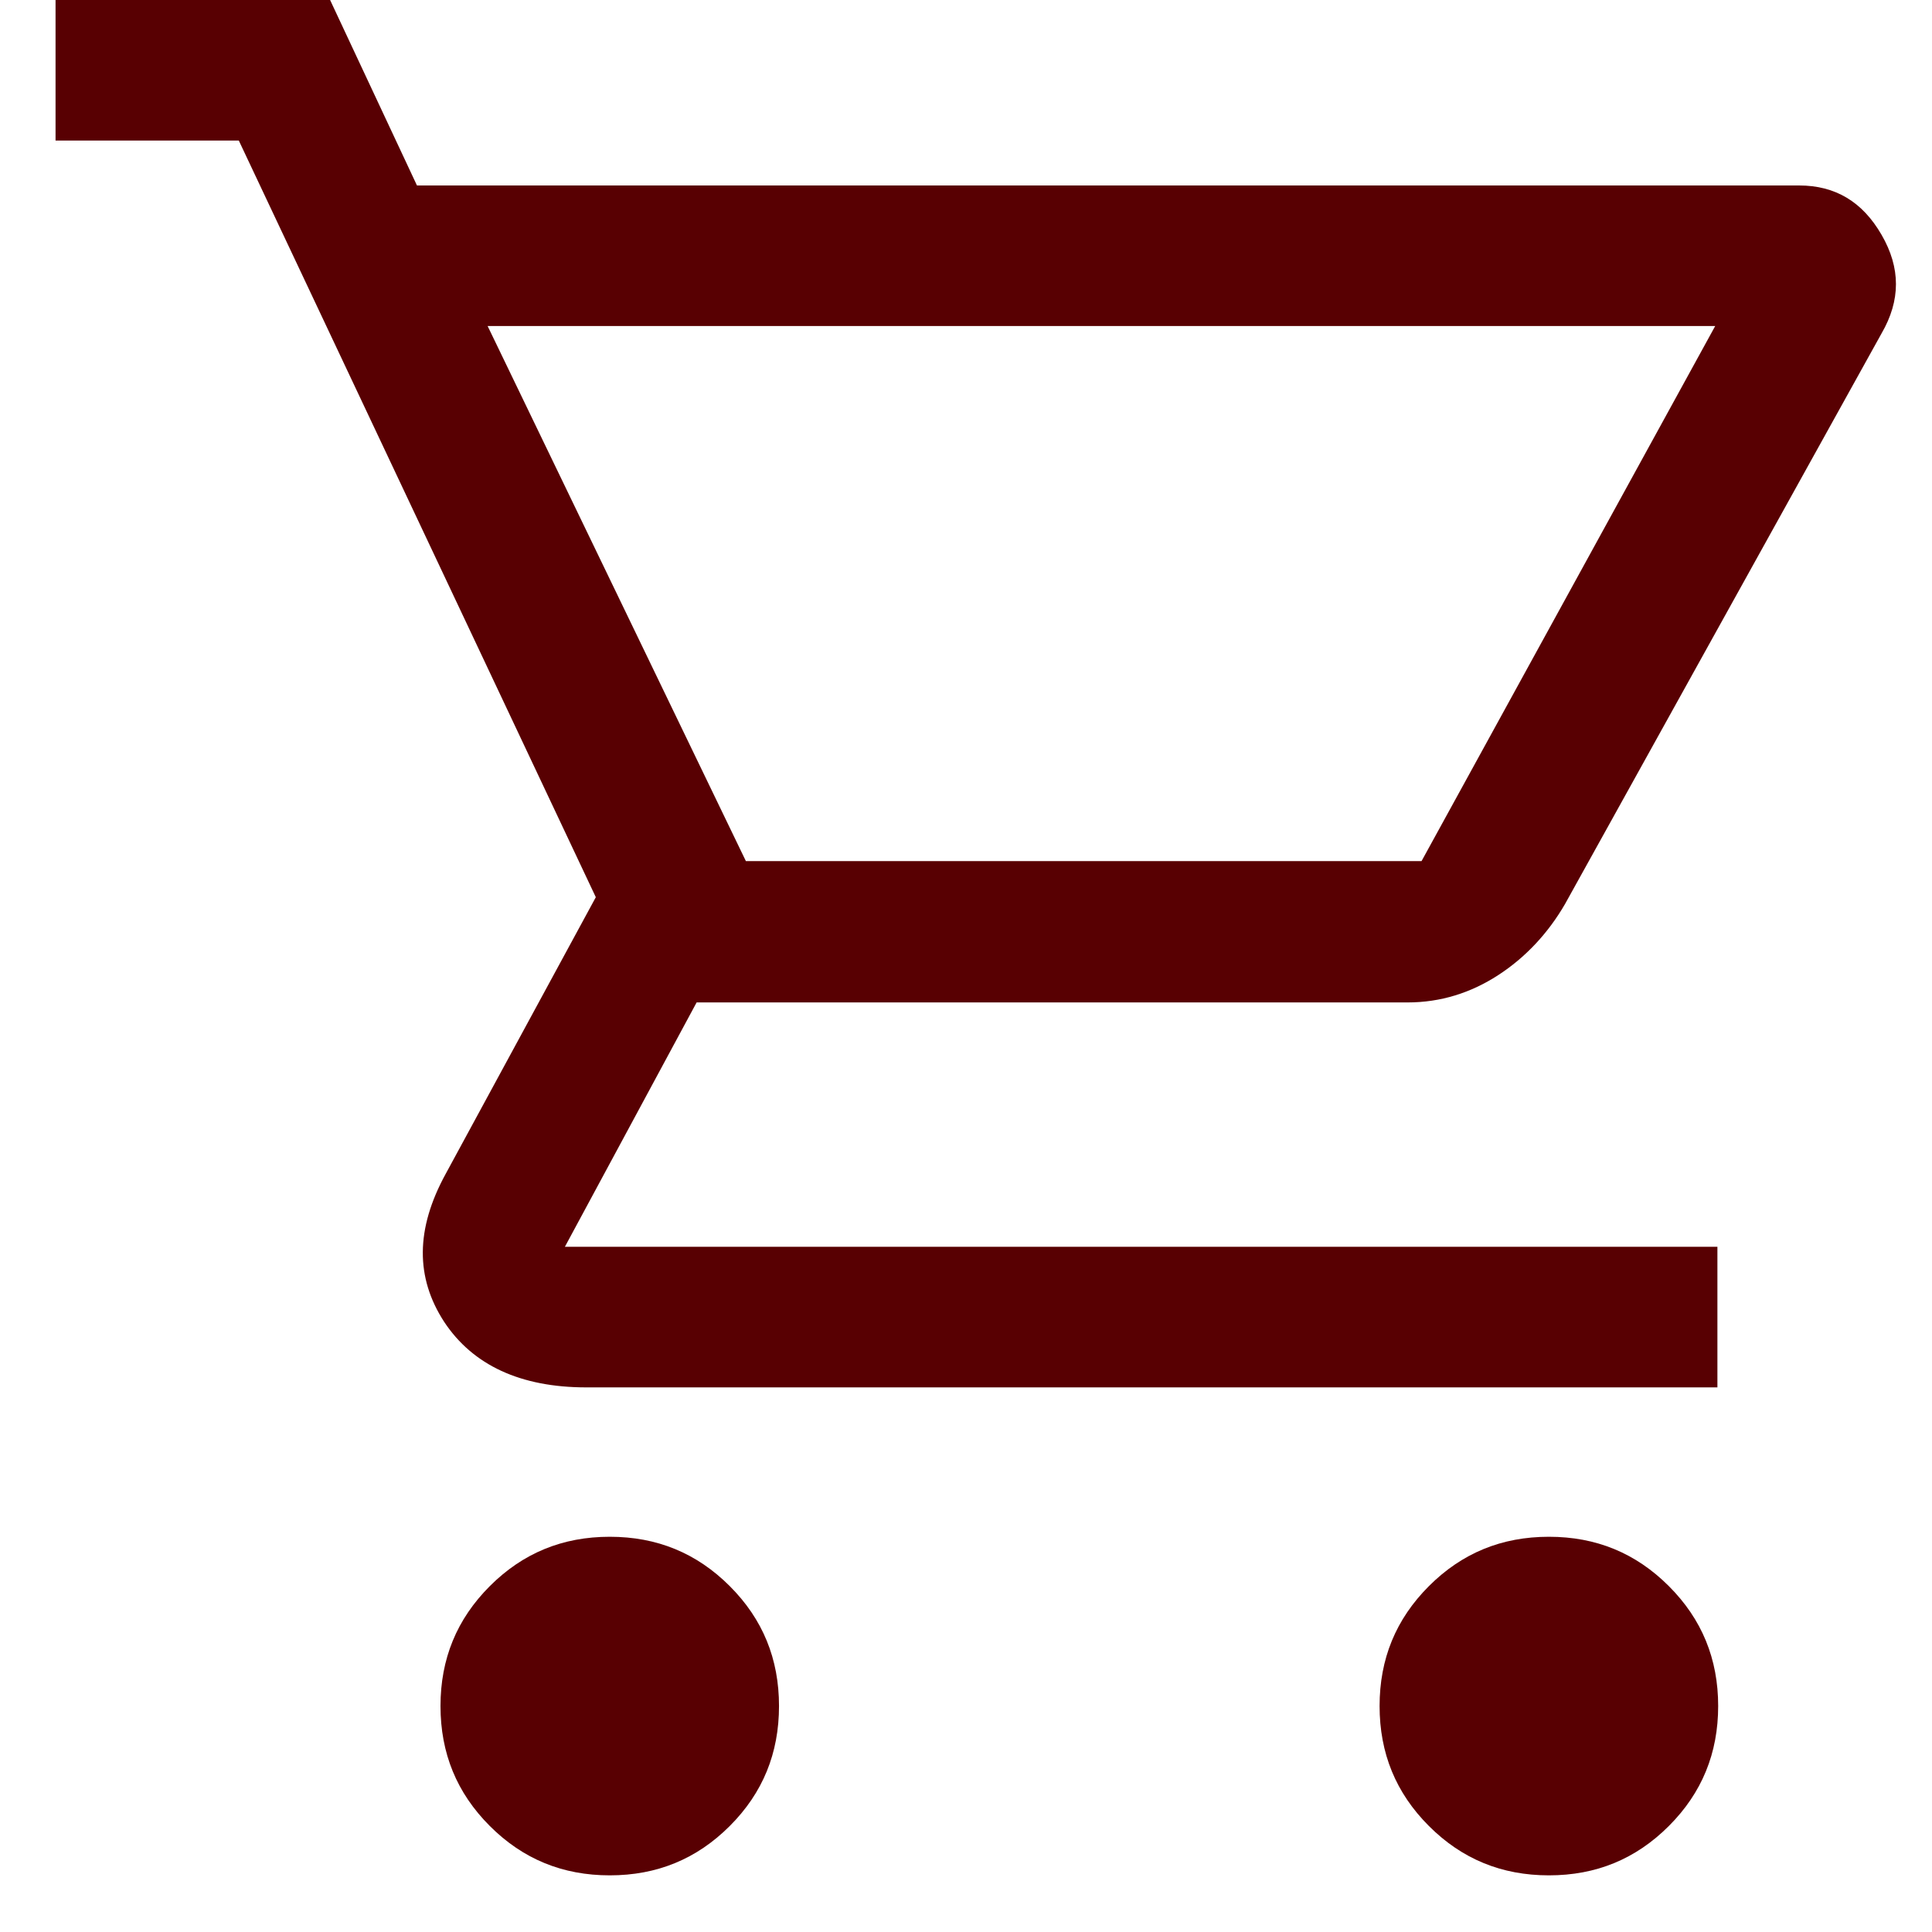 <svg width="28" height="28" viewBox="0 0 28 28" fill="none" xmlns="http://www.w3.org/2000/svg">
<path d="M8.837 27.179C8.155 27.179 7.579 26.944 7.099 26.464C6.619 25.984 6.384 25.408 6.384 24.725C6.384 24.043 6.619 23.467 7.099 22.987C7.579 22.507 8.155 22.272 8.837 22.272C9.52 22.272 10.096 22.507 10.576 22.987C11.056 23.467 11.29 24.043 11.29 24.725C11.29 25.408 11.056 25.984 10.576 26.464C10.096 26.944 9.52 27.179 8.837 27.179ZM22.448 27.179C21.765 27.179 21.189 26.944 20.709 26.464C20.229 25.984 19.994 25.408 19.994 24.725C19.994 24.043 20.229 23.467 20.709 22.987C21.189 22.507 21.765 22.272 22.448 22.272C23.131 22.272 23.706 22.507 24.186 22.987C24.666 23.467 24.901 24.043 24.901 24.725C24.901 25.408 24.666 25.984 24.186 26.464C23.706 26.944 23.131 27.179 22.448 27.179ZM7.067 4.725L10.81 12.48H20.602L24.858 4.725H7.067ZM6.043 2.688H26.075C26.597 2.688 26.992 2.923 27.269 3.403C27.547 3.883 27.547 4.352 27.269 4.832L22.683 13.099C22.437 13.525 22.107 13.877 21.712 14.133C21.317 14.389 20.88 14.528 20.4 14.528H10.096L8.187 18.069H24.89V20.107H8.496C7.547 20.107 6.853 19.787 6.437 19.157C6.021 18.517 6.021 17.813 6.459 17.013L8.635 13.003L3.461 2.037H0.805V0H4.784L6.043 2.688Z" fill="#580002"/>
</svg>
